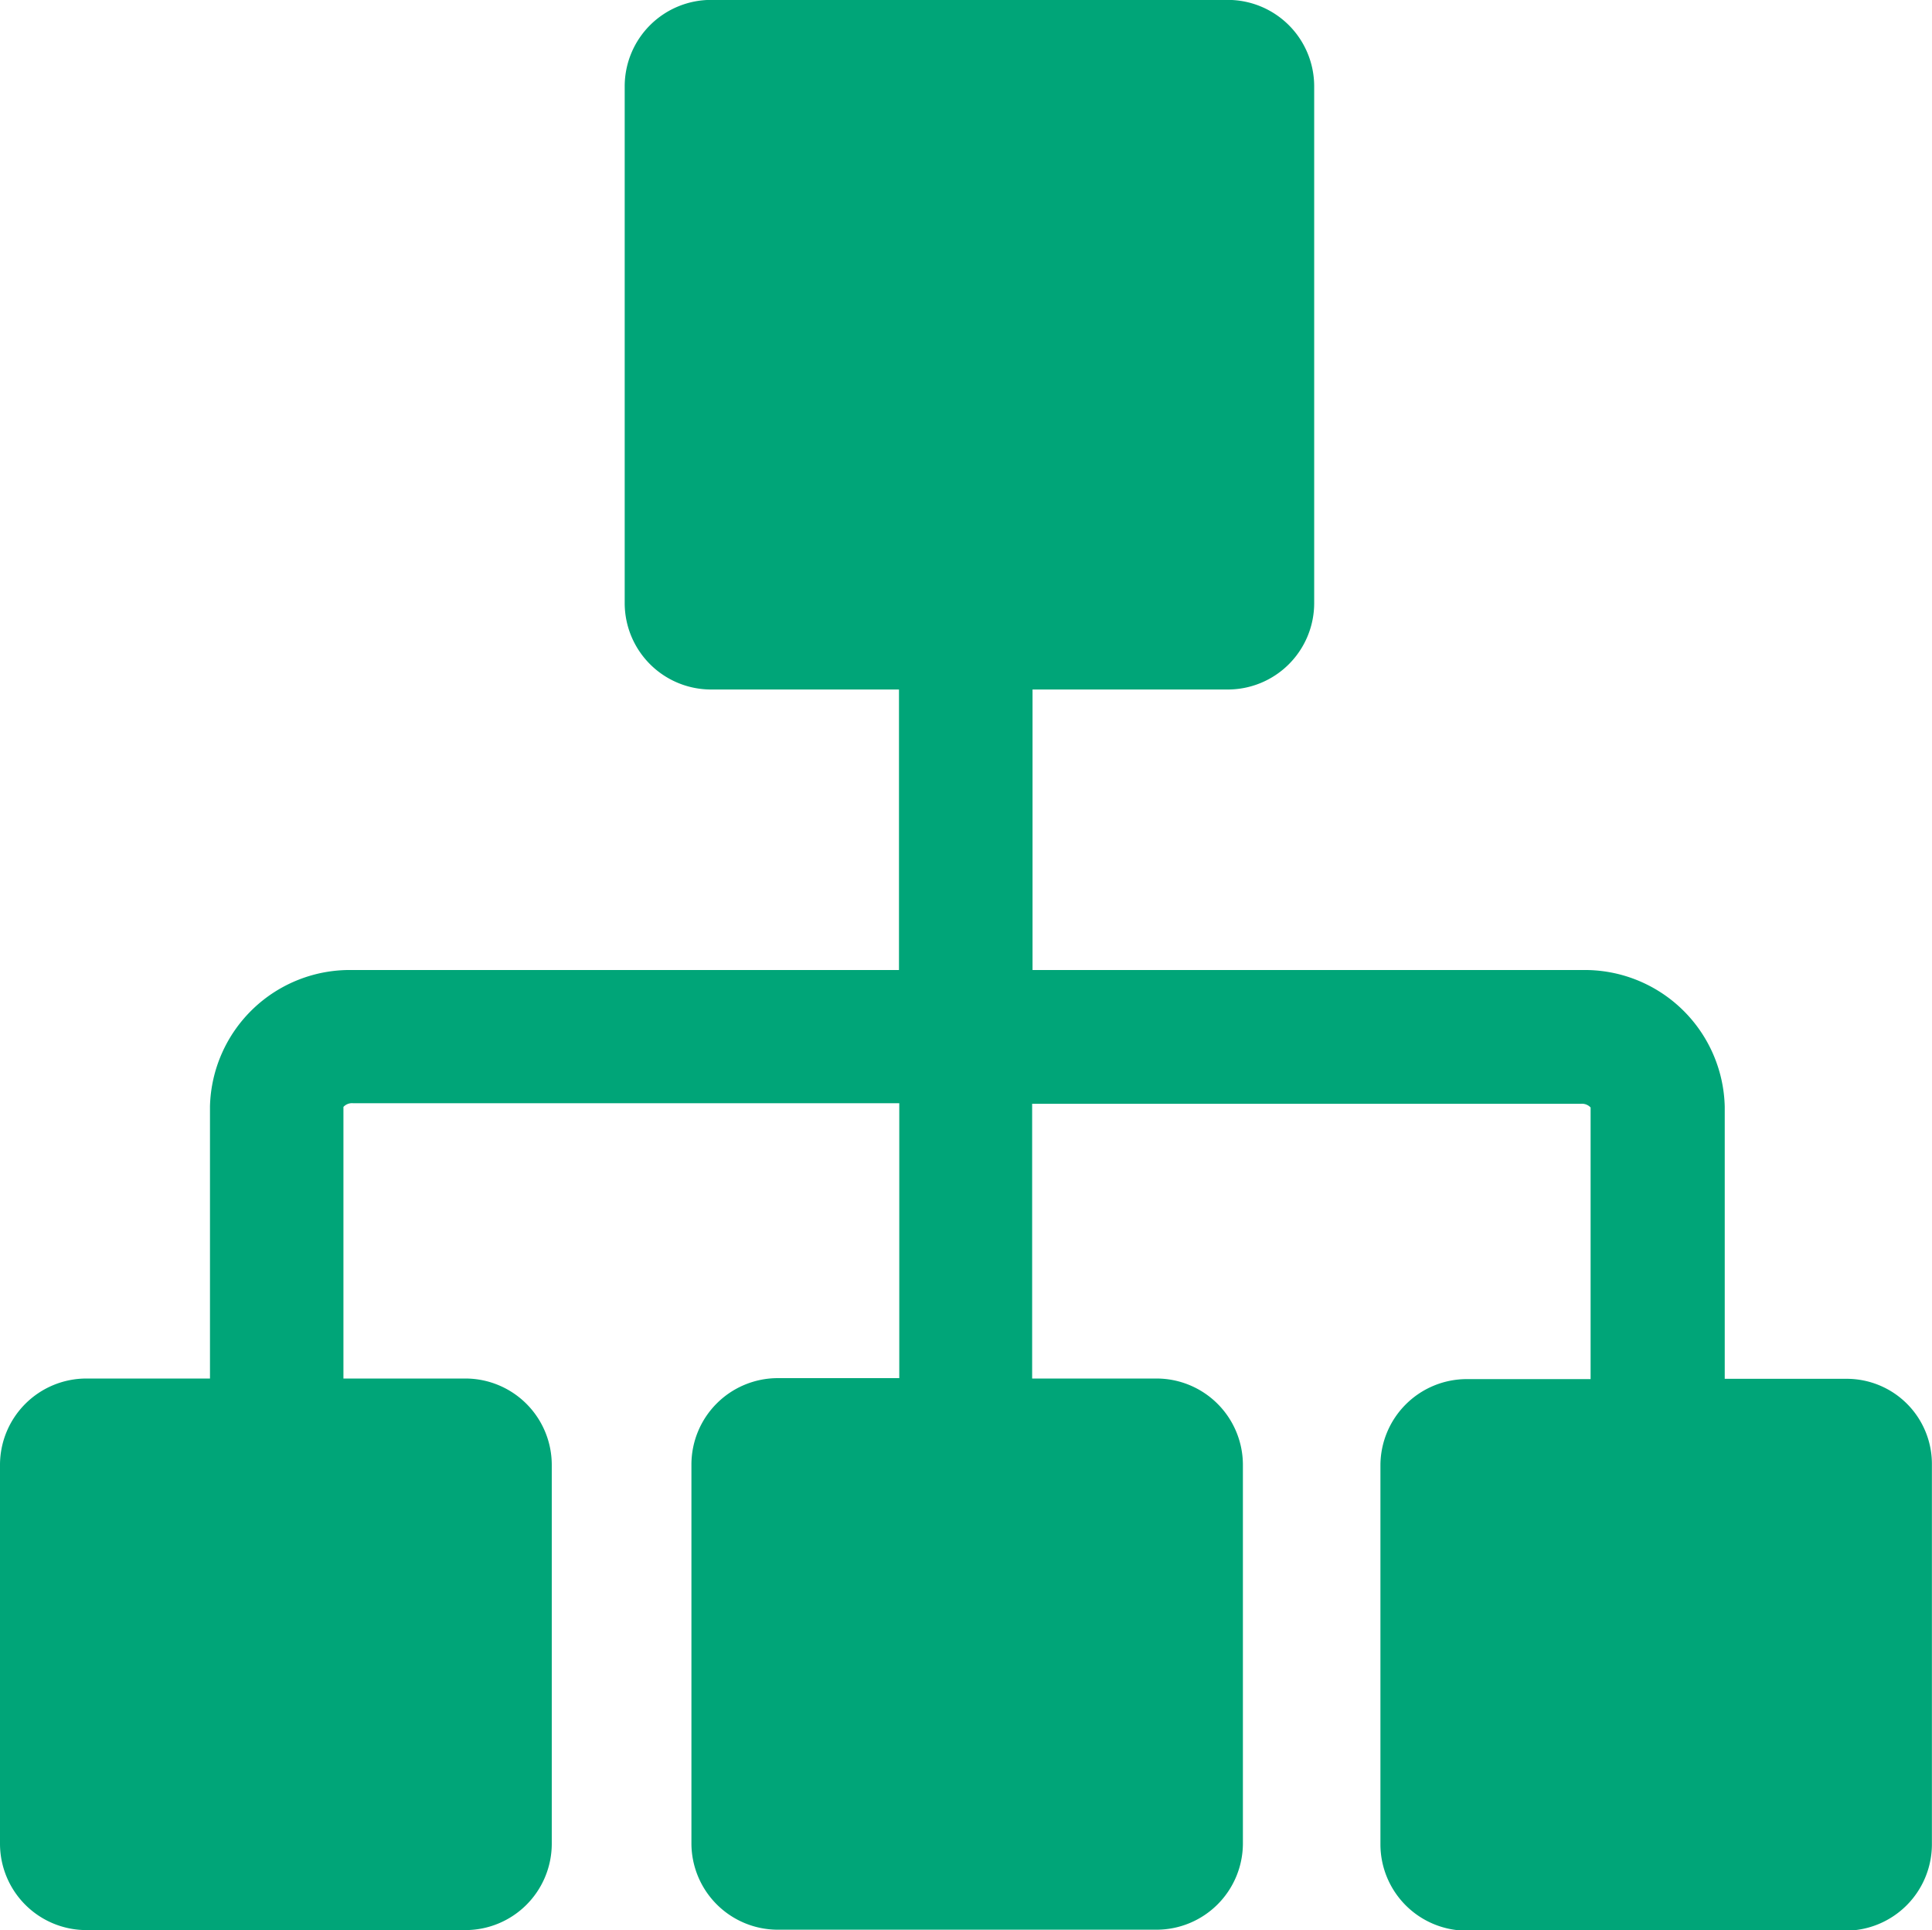 <svg xmlns="http://www.w3.org/2000/svg" width="19.92" height="19.9" viewBox="0 0 19.92 19.9">
  <path id="客户分配绿" d="M82.041,78.014H80.783V75.208A1.443,1.443,0,0,0,79.311,73.8H73.646V70.908h2.015a.891.891,0,0,0,.889-.888V64.688a.891.891,0,0,0-.889-.889H70.33a.891.891,0,0,0-.889.889V70.02a.891.891,0,0,0,.889.888h1.939V73.8H66.638a1.442,1.442,0,0,0-1.473,1.406v2.805H63.889A.891.891,0,0,0,63,78.9v3.909a.891.891,0,0,0,.889.888H67.8a.891.891,0,0,0,.889-.888V78.9a.891.891,0,0,0-.889-.889H66.541v-2.8a.12.12,0,0,1,.1-.038h5.631v2.834H71.017a.891.891,0,0,0-.888.889v3.909a.891.891,0,0,0,.888.888h3.909a.891.891,0,0,0,.889-.888V78.9a.891.891,0,0,0-.889-.889H73.642V75.179H79.3a.12.12,0,0,1,.1.038v2.8H78.122a.891.891,0,0,0-.889.889v3.909a.891.891,0,0,0,.889.888h3.909a.891.891,0,0,0,.888-.888V78.9A.878.878,0,0,0,82.041,78.014Z" transform="translate(-63 -63.8)" fill="#00a578"/>
</svg>
